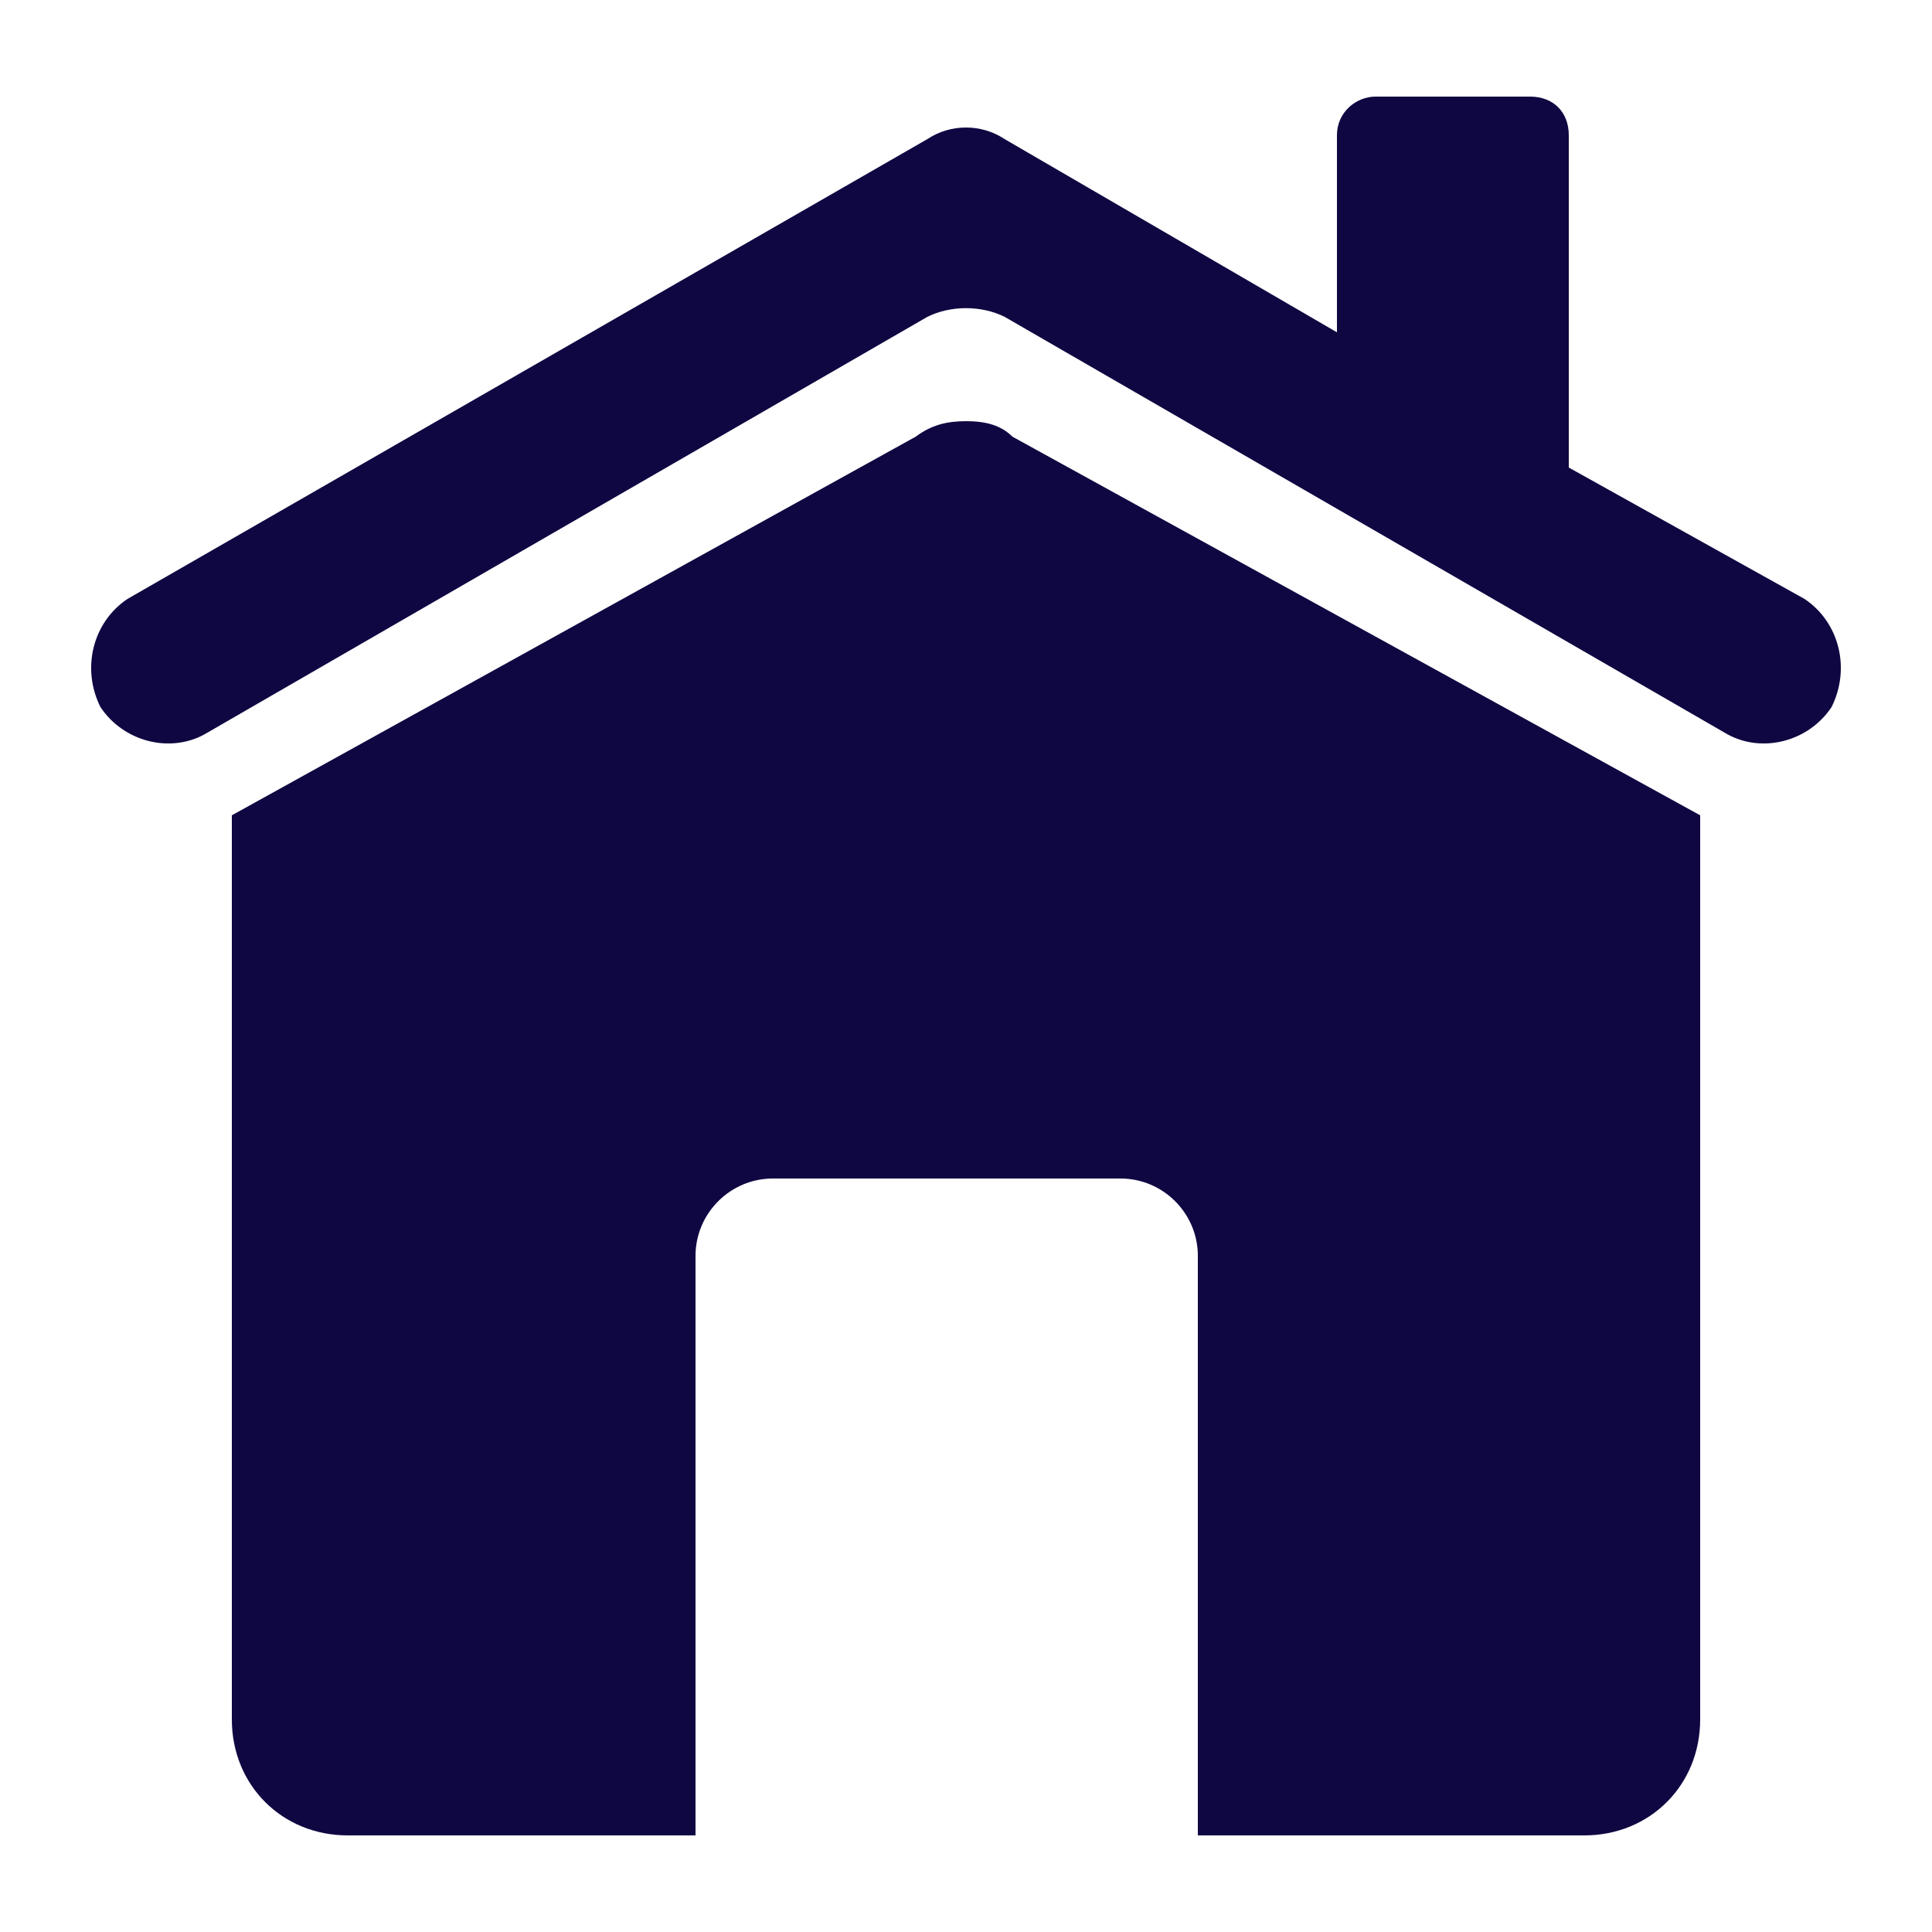<svg width="26" height="26" viewBox="0 0 26 26" fill="none" xmlns="http://www.w3.org/2000/svg">
<path fill-rule="evenodd" clip-rule="evenodd" d="M4.68 24.7H9.36V16.9C9.36 16.328 9.828 15.86 10.4 15.86H15.08C15.652 15.86 16.12 16.328 16.12 16.9V24.7H21.32C22.204 24.7 22.88 24.024 22.88 23.14V10.972L13.624 5.876C13.468 5.72 13.26 5.668 13 5.668C12.74 5.668 12.532 5.72 12.324 5.876L3.12 10.972V23.14C3.12 24.024 3.796 24.7 4.68 24.7ZM20.592 1.3H18.512C18.252 1.3 17.992 1.508 17.992 1.82V4.472L13.52 1.872C13.208 1.664 12.792 1.664 12.48 1.872L1.716 8.06C1.248 8.372 1.092 8.996 1.352 9.516C1.664 9.984 2.288 10.14 2.756 9.88L12.48 4.264C12.792 4.108 13.208 4.108 13.52 4.264L23.244 9.88C23.712 10.14 24.336 9.984 24.648 9.516C24.908 8.996 24.752 8.372 24.284 8.06L21.112 6.292V1.82C21.112 1.508 20.904 1.3 20.592 1.3Z" fill="#0F0742"/>
</svg>
